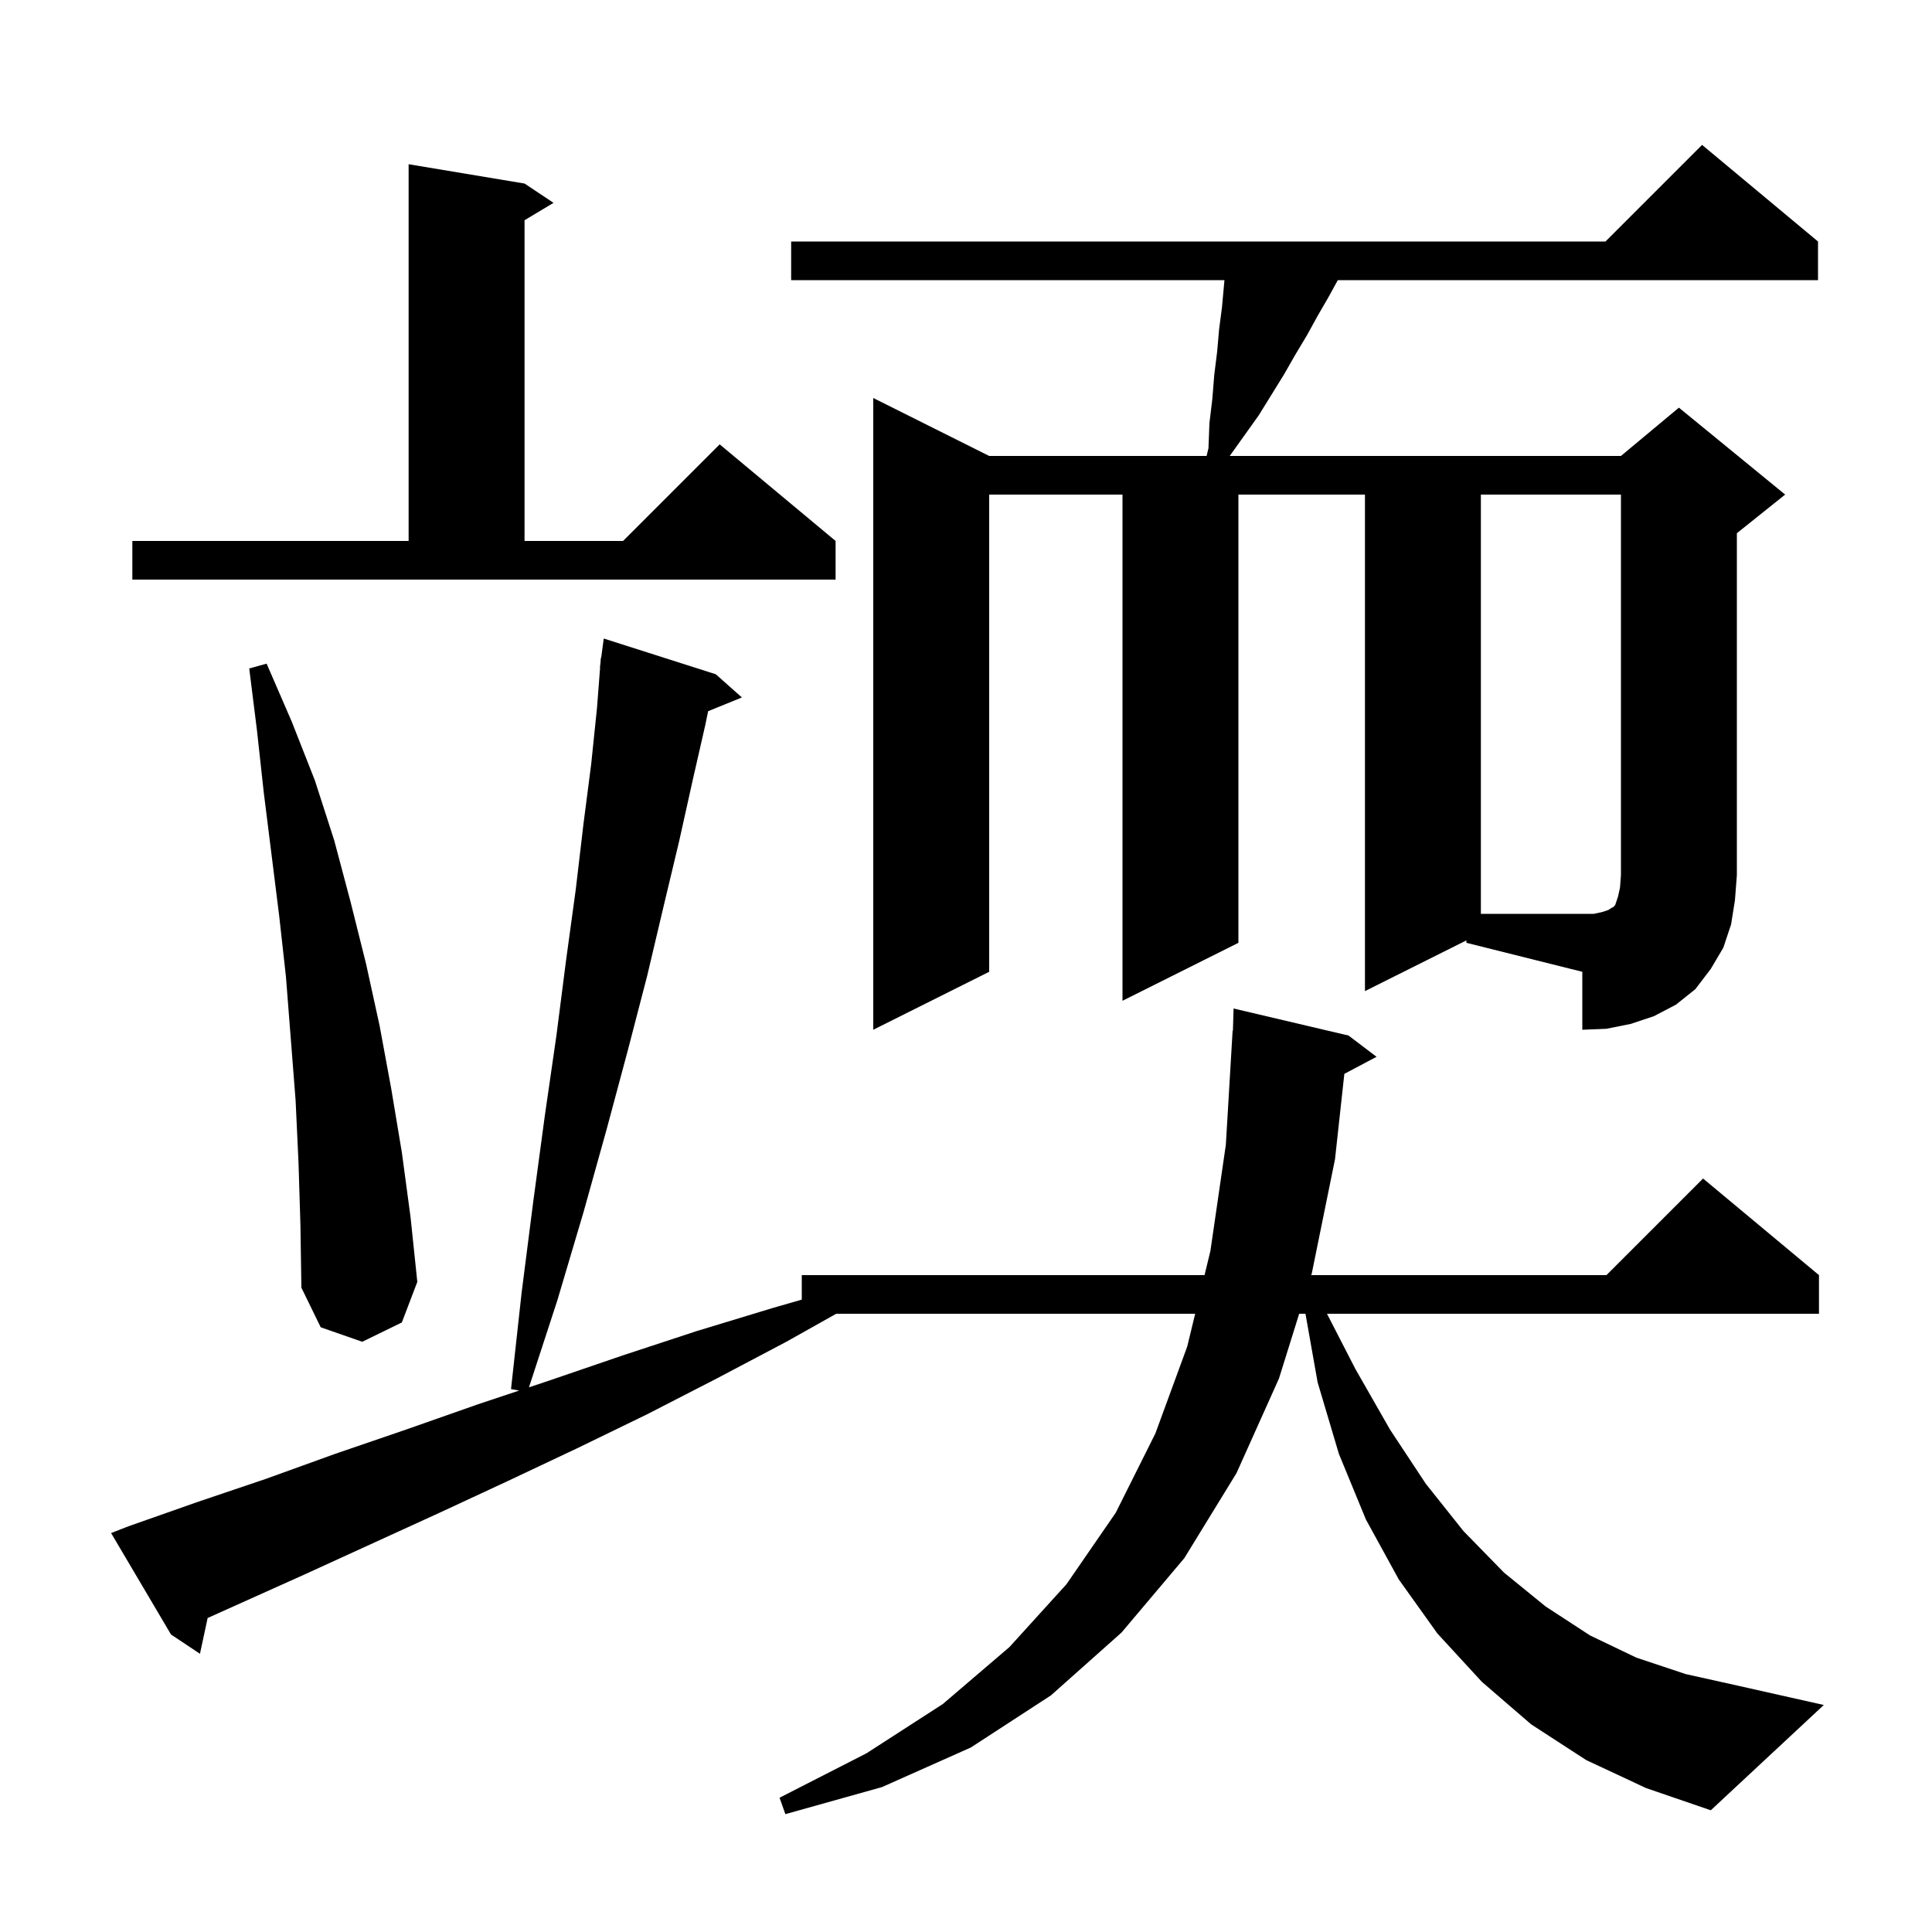 <svg xmlns="http://www.w3.org/2000/svg" xmlns:xlink="http://www.w3.org/1999/xlink" version="1.1" baseProfile="full" viewBox="0 0 200 200" width="200" height="200"><g fill="currentColor"><path d="M 164.2 182.2 L 158.5 178.5 L 153.4 174.1 L 148.8 169.1 L 144.8 163.5 L 141.4 157.3 L 138.6 150.5 L 136.4 143.1 L 135.142 136.0 L 134.49 136.0 L 132.4 142.7 L 128.0 152.5 L 122.6 161.3 L 116.1 169.0 L 108.8 175.5 L 100.5 180.9 L 91.3 185.0 L 81.3 187.8 L 80.7 186.1 L 89.7 181.5 L 97.6 176.4 L 104.5 170.5 L 110.4 164.0 L 115.5 156.6 L 119.6 148.4 L 122.9 139.4 L 123.724 136.0 L 86.563 136.0 L 81.4 138.9 L 74.2 142.7 L 67.0 146.4 L 59.8 149.9 L 52.6 153.3 L 45.5 156.6 L 31.5 163.0 L 21.494 167.496 L 20.7 171.2 L 17.7 169.2 L 11.5 158.7 L 13.3 158.0 L 20.4 155.5 L 27.5 153.1 L 34.7 150.5 L 42.0 148.0 L 49.4 145.4 L 53.75 143.95 L 52.9 143.8 L 54.0 133.8 L 55.2 124.4 L 56.4 115.5 L 57.6 107.2 L 58.6 99.4 L 59.6 92.1 L 60.4 85.3 L 61.2 79.1 L 61.8 73.3 L 62.123 69.101 L 62.1 69.1 L 62.155 68.691 L 62.2 68.1 L 62.233 68.105 L 62.5 66.1 L 74.1 69.8 L 76.8 72.2 L 73.306 73.623 L 73.0 75.1 L 71.7 80.8 L 70.3 87.1 L 68.7 93.8 L 67.0 101.0 L 65.0 108.7 L 62.8 116.9 L 60.4 125.5 L 57.7 134.6 L 54.759 143.614 L 56.9 142.9 L 64.5 140.3 L 72.1 137.8 L 80.0 135.4 L 83.0 134.537 L 83.0 132.0 L 124.694 132.0 L 125.3 129.5 L 126.9 118.5 L 127.6 106.7 L 127.63 106.701 L 127.7 104.4 L 139.6 107.2 L 142.5 109.4 L 139.166 111.165 L 138.2 120.0 L 135.8 131.8 L 135.738 132.0 L 166.3 132.0 L 176.3 122.0 L 188.3 132.0 L 188.3 136.0 L 137.369 136.0 L 140.3 141.7 L 143.9 148.0 L 147.6 153.6 L 151.5 158.5 L 155.7 162.8 L 160.0 166.3 L 164.6 169.3 L 169.4 171.6 L 174.5 173.3 L 179.9 174.5 L 188.8 176.5 L 177.1 187.4 L 170.4 185.1 Z M 30.9 120.3 L 30.6 113.9 L 29.6 101.1 L 28.9 94.8 L 27.3 82.0 L 26.6 75.6 L 25.8 69.2 L 27.6 68.7 L 30.2 74.7 L 32.6 80.8 L 34.6 87.0 L 36.3 93.4 L 37.9 99.8 L 39.3 106.2 L 40.5 112.7 L 41.6 119.3 L 42.5 126.0 L 43.2 132.7 L 41.6 136.9 L 37.5 138.9 L 33.2 137.4 L 31.2 133.3 L 31.1 126.8 Z M 151.8 97.35 L 141.3 102.6 L 141.3 51.2 L 128.2 51.2 L 128.2 97.6 L 116.2 103.6 L 116.2 51.2 L 102.4 51.2 L 102.4 100.6 L 90.4 106.6 L 90.4 41.2 L 102.4 47.2 L 124.908 47.2 L 125.1 46.4 L 125.2 43.8 L 125.5 41.3 L 125.7 38.8 L 126.0 36.4 L 126.2 34.1 L 126.5 31.8 L 126.755 29.0 L 81.9 29.0 L 81.9 25.0 L 166.2 25.0 L 176.2 15.0 L 188.2 25.0 L 188.2 29.0 L 138.49 29.0 L 137.5 30.8 L 136.4 32.7 L 135.3 34.7 L 134.1 36.7 L 132.9 38.8 L 130.3 43.0 L 127.3 47.2 L 167.8 47.2 L 173.8 42.2 L 184.8 51.2 L 179.8 55.2 L 179.8 90.6 L 179.6 93.2 L 179.2 95.7 L 178.4 98.1 L 177.1 100.3 L 175.5 102.4 L 173.5 104.0 L 171.2 105.2 L 168.8 106.0 L 166.3 106.5 L 163.8 106.6 L 163.8 100.6 L 151.8 97.6 Z M 13.7 56.0 L 42.3 56.0 L 42.3 17.0 L 54.3 19.0 L 57.3 21.0 L 54.3 22.8 L 54.3 56.0 L 64.5 56.0 L 74.5 46.0 L 86.5 56.0 L 86.5 60.0 L 13.7 60.0 Z M 165.9 94.4 L 166.5 94.2 L 166.8 94.0 L 167.0 93.9 L 167.2 93.7 L 167.5 92.8 L 167.7 91.9 L 167.8 90.6 L 167.8 51.2 L 153.3 51.2 L 153.3 94.6 L 165.0 94.6 Z "/></g></svg>